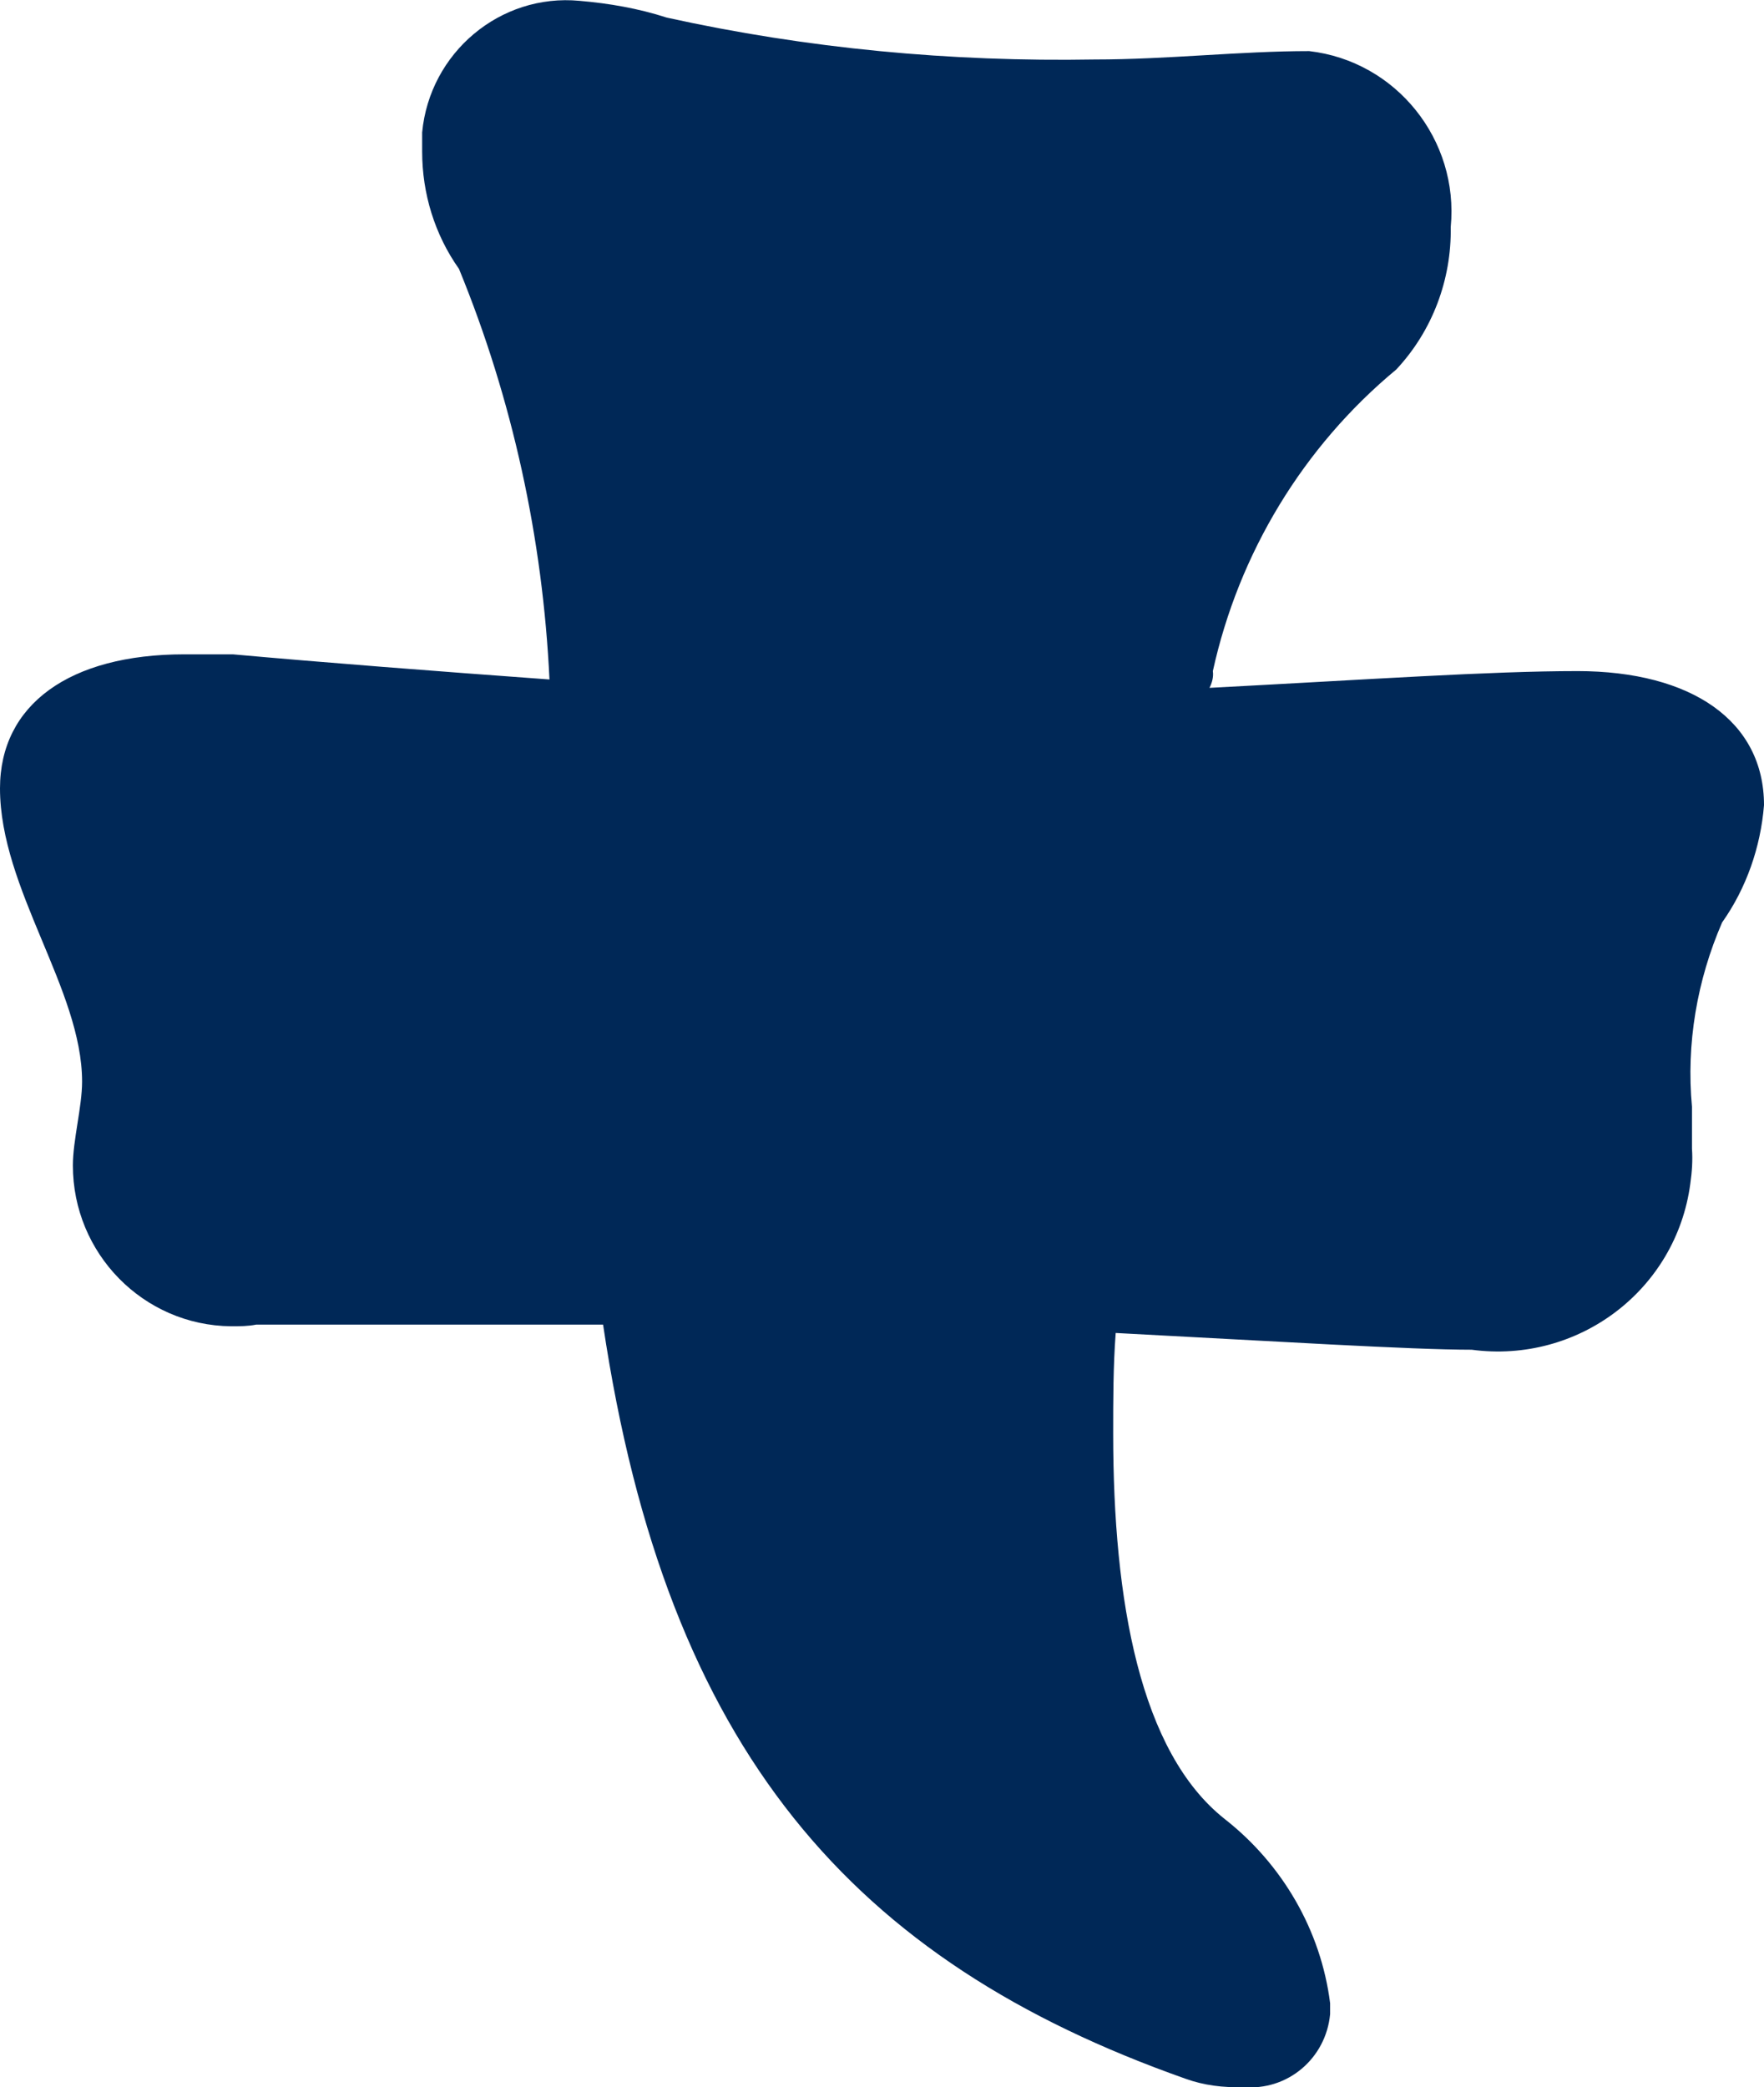 <?xml version="1.0" encoding="UTF-8"?><svg id="_レイヤー_2" xmlns="http://www.w3.org/2000/svg" viewBox="0 0 21.06 24.91"><defs><style>.cls-1{fill:#002857;fill-rule:evenodd;}</style></defs><g id="_レイヤー_1のコピー_9"><path id="waiting.svg" class="cls-1" d="m18.83,8.01c-1.04,0-2.48.1-4.39.2.03-.06.05-.13.04-.2.31-1.41,1.08-2.68,2.19-3.6.43-.46.66-1.07.65-1.7.1-1.04-.65-1.98-1.69-2.1-.83,0-1.69.1-2.56.1-1.72.03-3.43-.13-5.11-.5-.34-.11-.69-.17-1.04-.2-.95-.09-1.79.62-1.88,1.57,0,.08,0,.16,0,.23,0,.5.15.99.44,1.4.64,1.56,1,3.22,1.08,4.9-1.37-.1-2.67-.2-3.78-.3h-.58c-1.37,0-2.2.6-2.2,1.6,0,1.2.98,2.4.98,3.5,0,.3-.11.7-.11,1,0,1.05.84,1.91,1.89,1.92.1,0,.2,0,.3-.02h4.14c.76,5.1,2.99,7.6,6.95,9,.22.08.46.11.69.1.53.05.99-.34,1.04-.87,0-.04,0-.09,0-.13-.11-.87-.57-1.66-1.26-2.2-1.01-.8-1.33-2.6-1.33-4.6,0-.4,0-.8.03-1.2,1.91.1,3.53.2,4.25.2,1.27.17,2.44-.71,2.61-1.98.02-.14.03-.28.02-.42v-.5c-.07-.75.06-1.51.36-2.2.29-.41.46-.9.5-1.4,0-1-.86-1.6-2.23-1.6h0Z"/></g></svg>